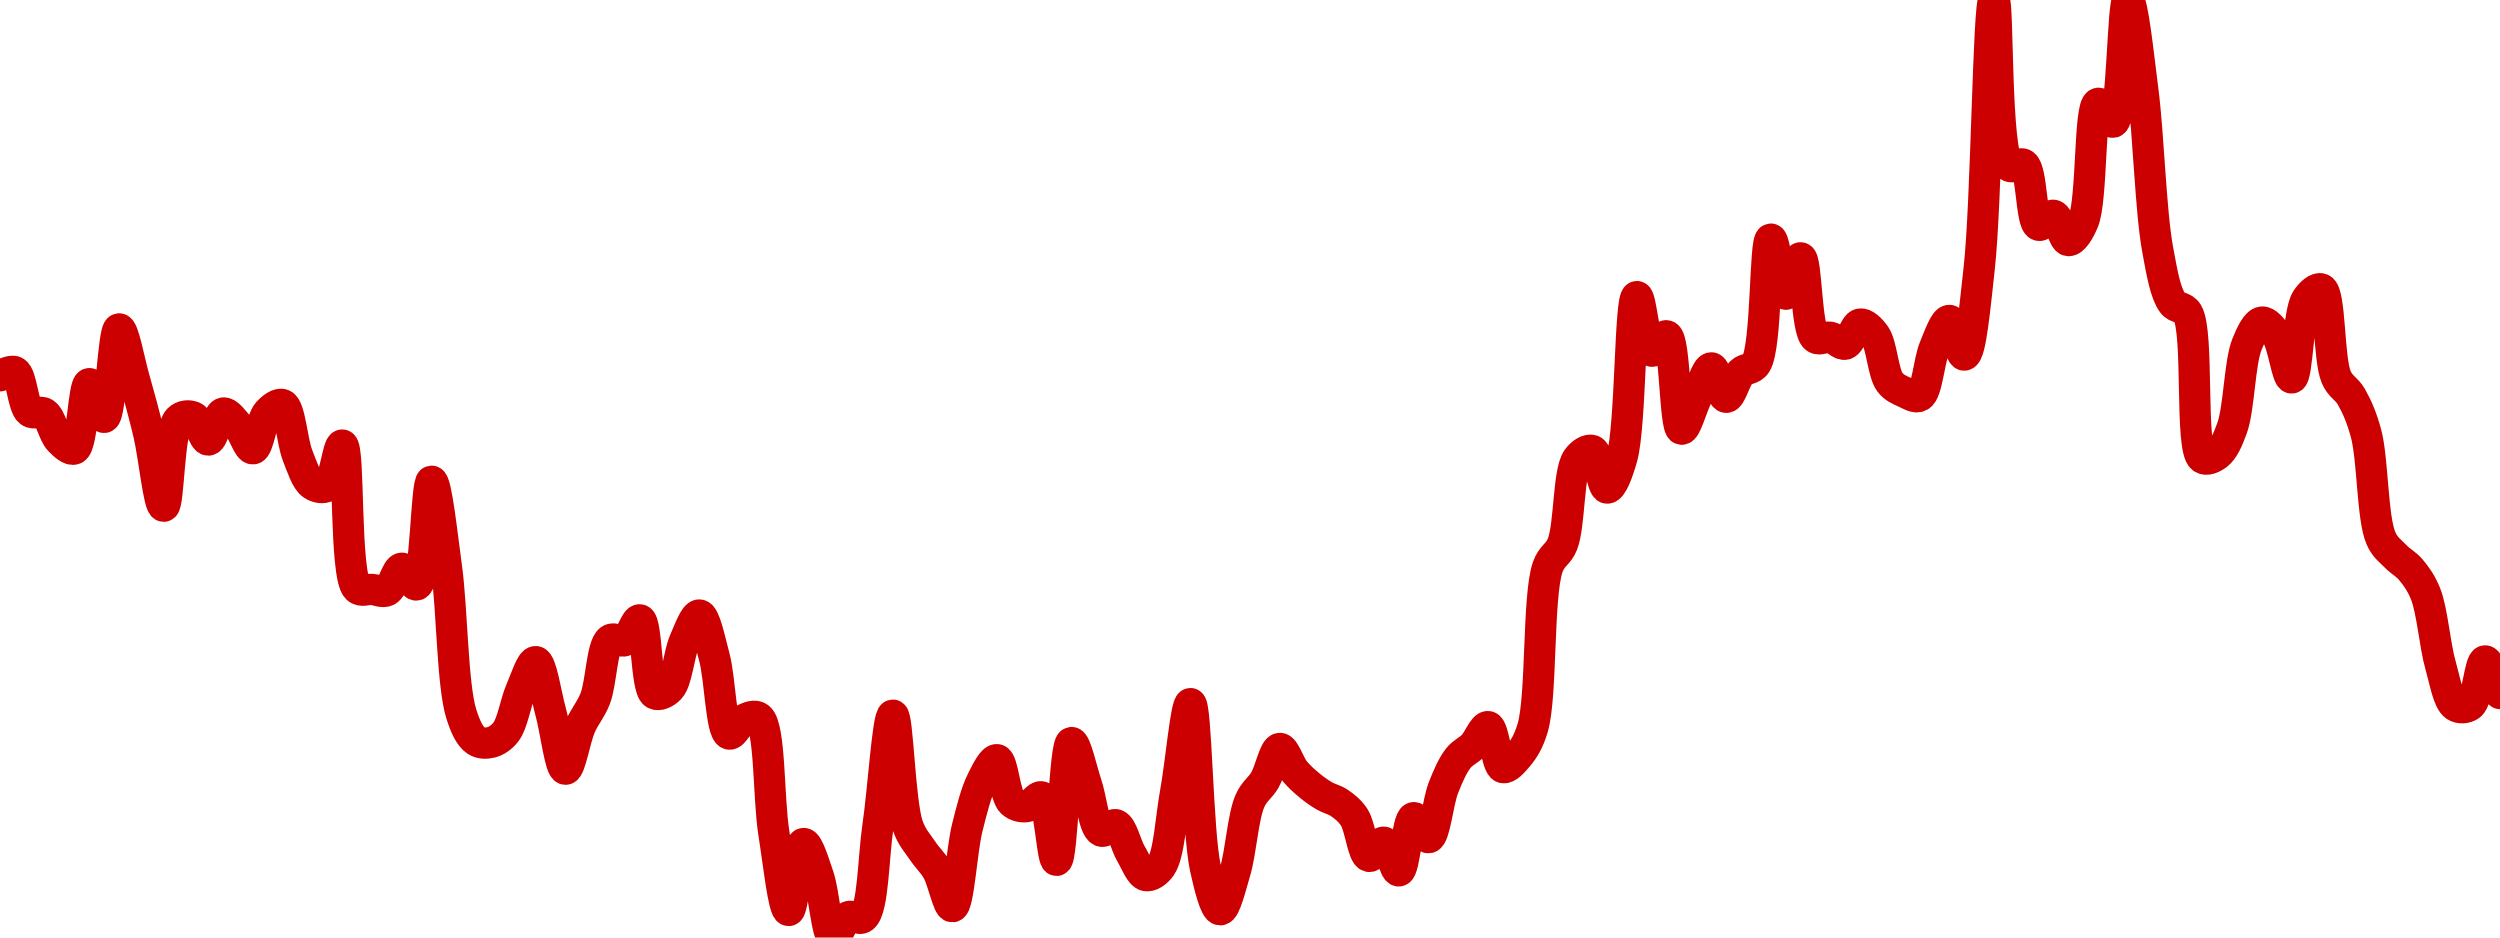 <!-- series7d: [{"tick_date":"2025-06-24 09:00:00","close":"0.00369604"},{"tick_date":"2025-06-24 10:00:00","close":"0.00369847"},{"tick_date":"2025-06-24 11:00:00","close":"0.00367465"},{"tick_date":"2025-06-24 12:00:00","close":"0.00367349"},{"tick_date":"2025-06-24 13:00:00","close":"0.00365745"},{"tick_date":"2025-06-24 14:00:00","close":"0.0036522"},{"tick_date":"2025-06-24 15:00:00","close":"0.00369134"},{"tick_date":"2025-06-24 16:00:00","close":"0.00367113"},{"tick_date":"2025-06-24 17:00:00","close":"0.00372414"},{"tick_date":"2025-06-24 18:00:00","close":"0.00369494"},{"tick_date":"2025-06-24 19:00:00","close":"0.00366116"},{"tick_date":"2025-06-24 20:00:00","close":"0.00361789"},{"tick_date":"2025-06-24 21:00:00","close":"0.00366986"},{"tick_date":"2025-06-24 22:00:00","close":"0.00367133"},{"tick_date":"2025-06-24 23:00:00","close":"0.00365754"},{"tick_date":"2025-06-25 00:00:00","close":"0.00367373"},{"tick_date":"2025-06-25 01:00:00","close":"0.00366603"},{"tick_date":"2025-06-25 02:00:00","close":"0.0036523"},{"tick_date":"2025-06-25 03:00:00","close":"0.00367401"},{"tick_date":"2025-06-25 04:00:00","close":"0.00367875"},{"tick_date":"2025-06-25 05:00:00","close":"0.00364825"},{"tick_date":"2025-06-25 06:00:00","close":"0.00363087"},{"tick_date":"2025-06-25 07:00:00","close":"0.00362992"},{"tick_date":"2025-06-25 08:00:00","close":"0.00365454"},{"tick_date":"2025-06-25 09:00:00","close":"0.0035688"},{"tick_date":"2025-06-25 10:00:00","close":"0.00356804"},{"tick_date":"2025-06-25 11:00:00","close":"0.00356725"},{"tick_date":"2025-06-25 12:00:00","close":"0.00358075"},{"tick_date":"2025-06-25 13:00:00","close":"0.00357072"},{"tick_date":"2025-06-25 14:00:00","close":"0.00363287"},{"tick_date":"2025-06-25 15:00:00","close":"0.00358145"},{"tick_date":"2025-06-25 16:00:00","close":"0.00349343"},{"tick_date":"2025-06-25 17:00:00","close":"0.00347739"},{"tick_date":"2025-06-25 18:00:00","close":"0.0034764"},{"tick_date":"2025-06-25 19:00:00","close":"0.00348267"},{"tick_date":"2025-06-25 20:00:00","close":"0.00350743"},{"tick_date":"2025-06-25 21:00:00","close":"0.00352477"},{"tick_date":"2025-06-25 22:00:00","close":"0.00349489"},{"tick_date":"2025-06-25 23:00:00","close":"0.00346031"},{"tick_date":"2025-06-26 00:00:00","close":"0.00348603"},{"tick_date":"2025-06-26 01:00:00","close":"0.00350269"},{"tick_date":"2025-06-26 02:00:00","close":"0.00353782"},{"tick_date":"2025-06-26 03:00:00","close":"0.00353739"},{"tick_date":"2025-06-26 04:00:00","close":"0.00354982"},{"tick_date":"2025-06-26 05:00:00","close":"0.00350551"},{"tick_date":"2025-06-26 06:00:00","close":"0.00350867"},{"tick_date":"2025-06-26 07:00:00","close":"0.00353709"},{"tick_date":"2025-06-26 08:00:00","close":"0.00355272"},{"tick_date":"2025-06-26 09:00:00","close":"0.00352758"},{"tick_date":"2025-06-26 10:00:00","close":"0.00348139"},{"tick_date":"2025-06-26 11:00:00","close":"0.00349014"},{"tick_date":"2025-06-26 12:00:00","close":"0.00349115"},{"tick_date":"2025-06-26 13:00:00","close":"0.00342224"},{"tick_date":"2025-06-26 14:00:00","close":"0.00337567"},{"tick_date":"2025-06-26 15:00:00","close":"0.0034158"},{"tick_date":"2025-06-26 16:00:00","close":"0.00339606"},{"tick_date":"2025-06-26 17:00:00","close":"0.00335947"},{"tick_date":"2025-06-26 18:00:00","close":"0.00337189"},{"tick_date":"2025-06-26 19:00:00","close":"0.00337155"},{"tick_date":"2025-06-26 20:00:00","close":"0.00342626"},{"tick_date":"2025-06-26 21:00:00","close":"0.0034927"},{"tick_date":"2025-06-26 22:00:00","close":"0.00342649"},{"tick_date":"2025-06-26 23:00:00","close":"0.00341144"},{"tick_date":"2025-06-27 00:00:00","close":"0.0033995"},{"tick_date":"2025-06-27 01:00:00","close":"0.00337793"},{"tick_date":"2025-06-27 02:00:00","close":"0.00342526"},{"tick_date":"2025-06-27 03:00:00","close":"0.00345369"},{"tick_date":"2025-06-27 04:00:00","close":"0.00346601"},{"tick_date":"2025-06-27 05:00:00","close":"0.00344052"},{"tick_date":"2025-06-27 06:00:00","close":"0.00343791"},{"tick_date":"2025-06-27 07:00:00","close":"0.0034437"},{"tick_date":"2025-06-27 08:00:00","close":"0.0034057"},{"tick_date":"2025-06-27 09:00:00","close":"0.00347629"},{"tick_date":"2025-06-27 10:00:00","close":"0.00345143"},{"tick_date":"2025-06-27 11:00:00","close":"0.00342324"},{"tick_date":"2025-06-27 12:00:00","close":"0.003427"},{"tick_date":"2025-06-27 13:00:00","close":"0.00340967"},{"tick_date":"2025-06-27 14:00:00","close":"0.00339656"},{"tick_date":"2025-06-27 15:00:00","close":"0.00340191"},{"tick_date":"2025-06-27 16:00:00","close":"0.00344647"},{"tick_date":"2025-06-27 17:00:00","close":"0.00349962"},{"tick_date":"2025-06-27 18:00:00","close":"0.0034012"},{"tick_date":"2025-06-27 19:00:00","close":"0.00337608"},{"tick_date":"2025-06-27 20:00:00","close":"0.00339905"},{"tick_date":"2025-06-27 21:00:00","close":"0.00344138"},{"tick_date":"2025-06-27 22:00:00","close":"0.0034538"},{"tick_date":"2025-06-27 23:00:00","close":"0.00347277"},{"tick_date":"2025-06-28 00:00:00","close":"0.00345919"},{"tick_date":"2025-06-28 01:00:00","close":"0.00345059"},{"tick_date":"2025-06-28 02:00:00","close":"0.00344429"},{"tick_date":"2025-06-28 03:00:00","close":"0.00344012"},{"tick_date":"2025-06-28 04:00:00","close":"0.00343154"},{"tick_date":"2025-06-28 05:00:00","close":"0.00340807"},{"tick_date":"2025-06-28 06:00:00","close":"0.00341659"},{"tick_date":"2025-06-28 07:00:00","close":"0.00339938"},{"tick_date":"2025-06-28 08:00:00","close":"0.00343128"},{"tick_date":"2025-06-28 09:00:00","close":"0.00341927"},{"tick_date":"2025-06-28 10:00:00","close":"0.00344926"},{"tick_date":"2025-06-28 11:00:00","close":"0.00346693"},{"tick_date":"2025-06-28 12:00:00","close":"0.00347445"},{"tick_date":"2025-06-28 13:00:00","close":"0.00348583"},{"tick_date":"2025-06-28 14:00:00","close":"0.0034613"},{"tick_date":"2025-06-28 15:00:00","close":"0.00346804"},{"tick_date":"2025-06-28 16:00:00","close":"0.00348522"},{"tick_date":"2025-06-28 17:00:00","close":"0.00358129"},{"tick_date":"2025-06-28 18:00:00","close":"0.00359525"},{"tick_date":"2025-06-28 19:00:00","close":"0.00364619"},{"tick_date":"2025-06-28 20:00:00","close":"0.00365128"},{"tick_date":"2025-06-28 21:00:00","close":"0.00362876"},{"tick_date":"2025-06-28 22:00:00","close":"0.00364724"},{"tick_date":"2025-06-28 23:00:00","close":"0.00374349"},{"tick_date":"2025-06-29 00:00:00","close":"0.00371078"},{"tick_date":"2025-06-29 01:00:00","close":"0.00372002"},{"tick_date":"2025-06-29 02:00:00","close":"0.00366404"},{"tick_date":"2025-06-29 03:00:00","close":"0.00368285"},{"tick_date":"2025-06-29 04:00:00","close":"0.00370078"},{"tick_date":"2025-06-29 05:00:00","close":"0.00368315"},{"tick_date":"2025-06-29 06:00:00","close":"0.00369806"},{"tick_date":"2025-06-29 07:00:00","close":"0.00370331"},{"tick_date":"2025-06-29 08:00:00","close":"0.00377795"},{"tick_date":"2025-06-29 09:00:00","close":"0.00374492"},{"tick_date":"2025-06-29 10:00:00","close":"0.00376674"},{"tick_date":"2025-06-29 11:00:00","close":"0.00371888"},{"tick_date":"2025-06-29 12:00:00","close":"0.00371915"},{"tick_date":"2025-06-29 13:00:00","close":"0.00371497"},{"tick_date":"2025-06-29 14:00:00","close":"0.00372705"},{"tick_date":"2025-06-29 15:00:00","close":"0.00372035"},{"tick_date":"2025-06-29 16:00:00","close":"0.00369226"},{"tick_date":"2025-06-29 17:00:00","close":"0.00368617"},{"tick_date":"2025-06-29 18:00:00","close":"0.00368387"},{"tick_date":"2025-06-29 19:00:00","close":"0.00371292"},{"tick_date":"2025-06-29 20:00:00","close":"0.00372922"},{"tick_date":"2025-06-29 21:00:00","close":"0.00370846"},{"tick_date":"2025-06-29 22:00:00","close":"0.00376027"},{"tick_date":"2025-06-29 23:00:00","close":"0.00392122"},{"tick_date":"2025-06-30 00:00:00","close":"0.00382186"},{"tick_date":"2025-06-30 01:00:00","close":"0.00382263"},{"tick_date":"2025-06-30 02:00:00","close":"0.00378624"},{"tick_date":"2025-06-30 03:00:00","close":"0.00379221"},{"tick_date":"2025-06-30 04:00:00","close":"0.00377705"},{"tick_date":"2025-06-30 05:00:00","close":"0.00378861"},{"tick_date":"2025-06-30 06:00:00","close":"0.00385933"},{"tick_date":"2025-06-30 07:00:00","close":"0.003848"},{"tick_date":"2025-06-30 08:00:00","close":"0.00392119"},{"tick_date":"2025-06-30 09:00:00","close":"0.00386704"},{"tick_date":"2025-06-30 10:00:00","close":"0.00377149"},{"tick_date":"2025-06-30 11:00:00","close":"0.00373967"},{"tick_date":"2025-06-30 12:00:00","close":"0.00373369"},{"tick_date":"2025-06-30 13:00:00","close":"0.00364679"},{"tick_date":"2025-06-30 14:00:00","close":"0.00364885"},{"tick_date":"2025-06-30 15:00:00","close":"0.00366483"},{"tick_date":"2025-06-30 16:00:00","close":"0.00371502"},{"tick_date":"2025-06-30 17:00:00","close":"0.00372824"},{"tick_date":"2025-06-30 18:00:00","close":"0.00372042"},{"tick_date":"2025-06-30 19:00:00","close":"0.00369477"},{"tick_date":"2025-06-30 20:00:00","close":"0.00374177"},{"tick_date":"2025-06-30 21:00:00","close":"0.00374806"},{"tick_date":"2025-06-30 22:00:00","close":"0.00369512"},{"tick_date":"2025-06-30 23:00:00","close":"0.00368364"},{"tick_date":"2025-07-01 00:00:00","close":"0.00366141"},{"tick_date":"2025-07-01 01:00:00","close":"0.00359869"},{"tick_date":"2025-07-01 02:00:00","close":"0.00358774"},{"tick_date":"2025-07-01 03:00:00","close":"0.00357993"},{"tick_date":"2025-07-01 04:00:00","close":"0.00356535"},{"tick_date":"2025-07-01 05:00:00","close":"0.00352276"},{"tick_date":"2025-07-01 06:00:00","close":"0.00349826"},{"tick_date":"2025-07-01 07:00:00","close":"0.00349869"},{"tick_date":"2025-07-01 08:00:00","close":"0.0035252"},{"tick_date":"2025-07-01 09:00:00","close":"0.00350565"}] -->

<svg width="160" height="60" viewBox="0 0 160 60" xmlns="http://www.w3.org/2000/svg">
  <defs>
    <linearGradient id="grad-area" x1="0" y1="0" x2="0" y2="1">
      <stop offset="0%" stop-color="rgba(255,82,82,.2)" />
      <stop offset="100%" stop-color="rgba(0,0,0,0)" />
    </linearGradient>
  </defs>

  <path d="M0,24.051C0,24.051,0.682,23.653,0.952,23.792C1.4,24.021,1.452,25.976,1.905,26.336C2.174,26.55,2.579,26.271,2.857,26.46C3.255,26.73,3.432,27.786,3.81,28.173C4.093,28.464,4.497,28.848,4.762,28.734C5.284,28.509,5.333,24.59,5.714,24.553C5.997,24.526,6.394,26.746,6.667,26.712C7.092,26.659,7.242,21.074,7.619,21.05C7.903,21.031,8.264,23.088,8.571,24.169C8.9,25.325,9.223,26.495,9.524,27.777C9.862,29.218,10.172,32.403,10.476,32.398C10.809,32.393,10.793,27.479,11.429,26.848C11.692,26.586,12.098,26.565,12.381,26.691C12.762,26.859,13.025,28.174,13.333,28.163C13.661,28.152,13.924,26.499,14.286,26.434C14.575,26.382,14.943,26.918,15.238,27.257C15.586,27.656,15.897,28.751,16.19,28.723C16.542,28.69,16.725,26.866,17.143,26.404C17.417,26.102,17.828,25.785,18.095,25.898C18.57,26.098,18.681,28.236,19.048,29.156C19.335,29.877,19.592,30.732,20,31.012C20.276,31.202,20.684,31.282,20.952,31.113C21.412,30.826,21.638,28.451,21.905,28.484C22.389,28.543,22.035,36.834,22.857,37.642C23.122,37.902,23.492,37.695,23.81,37.723C24.127,37.75,24.479,37.944,24.762,37.807C25.142,37.624,25.381,36.389,25.714,36.365C26.018,36.344,26.403,37.516,26.667,37.437C27.237,37.265,27.286,30.803,27.619,30.798C27.923,30.794,28.286,34.21,28.571,36.291C28.943,39,28.946,43.85,29.524,45.692C29.787,46.531,30.078,47.14,30.476,47.405C30.754,47.59,31.125,47.589,31.429,47.511C31.763,47.425,32.108,47.199,32.381,46.841C32.805,46.285,32.988,44.99,33.333,44.197C33.63,43.514,33.998,42.318,34.286,42.344C34.65,42.378,34.931,44.43,35.238,45.536C35.567,46.719,35.848,49.215,36.19,49.229C36.489,49.242,36.791,47.287,37.143,46.482C37.436,45.812,37.815,45.426,38.095,44.703C38.484,43.701,38.515,41.345,39.048,40.951C39.312,40.755,39.715,41.134,40,40.997C40.373,40.816,40.684,39.611,40.952,39.669C41.414,39.768,41.329,44.075,41.905,44.402C42.168,44.551,42.59,44.342,42.857,44.064C43.332,43.572,43.441,41.874,43.81,41.029C44.096,40.372,44.47,39.333,44.762,39.359C45.117,39.391,45.431,41.002,45.714,42.044C46.091,43.429,46.152,46.818,46.667,46.978C46.932,47.06,47.271,46.209,47.619,46.043C47.914,45.903,48.308,45.729,48.571,45.935C49.305,46.51,49.17,51.087,49.524,53.296C49.816,55.12,50.147,58.265,50.476,58.27C50.783,58.274,51.042,54.023,51.429,53.983C51.709,53.954,52.097,55.266,52.381,56.092C52.756,57.181,52.905,59.917,53.333,60C53.606,60.053,53.913,58.856,54.286,58.673C54.571,58.534,54.975,58.925,55.238,58.71C55.894,58.174,55.887,54.911,56.19,52.866C56.525,50.618,56.825,45.77,57.143,45.77C57.46,45.77,57.577,51.351,58.095,52.842C58.36,53.604,58.716,53.952,59.048,54.449C59.353,54.908,59.711,55.216,60,55.724C60.362,56.361,60.675,58.057,60.952,58.028C61.352,57.987,61.539,54.435,61.905,52.973C62.192,51.823,62.466,50.716,62.857,49.936C63.137,49.379,63.526,48.579,63.81,48.621C64.187,48.676,64.303,50.908,64.762,51.343C65.031,51.598,65.407,51.667,65.714,51.622C66.043,51.574,66.401,50.897,66.667,51.003C67.175,51.208,67.337,55.077,67.619,55.062C68,55.042,68.127,47.571,68.571,47.523C68.842,47.493,69.215,49.262,69.524,50.178C69.851,51.147,70.008,52.972,70.476,53.189C70.744,53.313,71.15,52.686,71.429,52.787C71.824,52.931,72.045,54.074,72.381,54.638C72.684,55.148,72.975,55.96,73.333,56.038C73.624,56.102,74.022,55.841,74.286,55.467C74.837,54.684,74.933,52.366,75.238,50.708C75.57,48.901,75.908,45.02,76.19,45.031C76.573,45.045,76.632,53.212,77.143,55.543C77.408,56.754,77.771,58.221,78.095,58.226C78.407,58.23,78.764,56.728,79.048,55.772C79.424,54.507,79.547,52.28,80,51.251C80.269,50.64,80.656,50.429,80.952,49.925C81.299,49.334,81.564,47.923,81.905,47.899C82.204,47.877,82.515,48.936,82.857,49.349C83.156,49.709,83.481,49.996,83.81,50.268C84.118,50.522,84.436,50.751,84.762,50.94C85.072,51.12,85.413,51.179,85.714,51.386C86.052,51.618,86.388,51.881,86.667,52.302C87.063,52.903,87.222,54.719,87.619,54.809C87.897,54.872,88.282,53.851,88.571,53.899C88.934,53.959,89.239,55.767,89.524,55.737C89.897,55.699,90.066,52.406,90.476,52.33C90.752,52.279,91.151,53.662,91.429,53.613C91.83,53.542,92.018,51.323,92.381,50.41C92.67,49.683,92.962,48.993,93.333,48.522C93.619,48.161,93.984,48.032,94.286,47.719C94.622,47.37,94.955,46.459,95.238,46.504C95.618,46.564,95.772,49,96.19,49.124C96.465,49.205,96.858,48.741,97.143,48.404C97.517,47.96,97.832,47.465,98.095,46.569C98.683,44.568,98.413,38.158,99.048,36.308C99.311,35.541,99.732,35.505,100,34.817C100.473,33.6,100.362,30.216,100.952,29.376C101.216,29.001,101.631,28.736,101.905,28.832C102.325,28.98,102.525,31.225,102.857,31.237C103.162,31.248,103.546,30.212,103.81,29.264C104.381,27.205,104.307,19.023,104.762,18.983C105.031,18.96,105.274,22.364,105.714,22.477C105.985,22.546,106.403,21.407,106.667,21.49C107.221,21.664,107.173,27.405,107.619,27.469C107.889,27.508,108.251,26.12,108.571,25.46C108.886,24.813,109.205,23.546,109.524,23.545C109.84,23.544,110.148,25.416,110.476,25.428C110.784,25.439,111.058,24.203,111.429,23.836C111.714,23.552,112.118,23.678,112.381,23.275C113.091,22.188,112.924,15.332,113.333,15.303C113.609,15.283,113.933,18.808,114.286,18.83C114.579,18.849,114.96,16.471,115.238,16.5C115.637,16.541,115.576,21.117,116.19,21.612C116.454,21.824,116.833,21.519,117.143,21.583C117.469,21.65,117.805,22.103,118.095,22.029C118.454,21.938,118.703,20.79,119.048,20.739C119.345,20.696,119.729,21.073,120,21.455C120.44,22.076,120.506,23.855,120.952,24.455C121.223,24.818,121.574,24.955,121.905,25.105C122.211,25.244,122.59,25.5,122.857,25.351C123.342,25.08,123.442,23.119,123.81,22.248C124.097,21.568,124.459,20.493,124.762,20.507C125.096,20.523,125.44,22.757,125.714,22.725C126.132,22.675,126.399,19.555,126.667,17.191C127.136,13.052,127.253,0.006,127.619,0C127.907,-0.005,127.683,9.868,128.571,10.613C128.838,10.836,129.26,10.341,129.524,10.53C130.064,10.918,129.979,14.224,130.476,14.417C130.742,14.52,131.142,13.714,131.429,13.779C131.796,13.863,132.047,15.378,132.381,15.399C132.685,15.418,133.07,14.802,133.333,14.164C133.915,12.753,133.7,6.773,134.286,6.61C134.549,6.537,134.975,7.894,135.238,7.821C135.833,7.654,135.846,0.01,136.19,0.003C136.488,-0.003,136.859,3.581,137.143,5.787C137.519,8.703,137.637,13.518,138.095,15.993C138.364,17.445,138.578,18.742,139.048,19.391C139.316,19.761,139.736,19.591,140,20.03C140.753,21.283,140.134,28.726,140.952,29.312C141.217,29.501,141.626,29.301,141.905,29.092C142.299,28.795,142.587,28.142,142.857,27.385C143.307,26.121,143.332,23.205,143.81,22.024C144.077,21.364,144.417,20.657,144.762,20.612C145.059,20.574,145.44,21.039,145.714,21.447C146.13,22.064,146.383,24.208,146.667,24.187C147.043,24.159,147.067,20.025,147.619,19.167C147.883,18.757,148.308,18.385,148.571,18.495C149.155,18.738,149.014,22.988,149.524,24.15C149.789,24.754,150.189,24.876,150.476,25.376C150.844,26.017,151.158,26.737,151.429,27.75C151.869,29.397,151.822,33.172,152.381,34.449C152.645,35.052,153.001,35.274,153.333,35.619C153.638,35.935,153.992,36.105,154.286,36.453C154.638,36.871,154.966,37.325,155.238,38.01C155.672,39.104,155.821,41.262,156.19,42.559C156.477,43.563,156.683,44.87,157.143,45.176C157.412,45.355,157.828,45.332,158.095,45.13C158.569,44.772,158.706,42.316,159.048,42.299C159.347,42.283,160,44.387,160,44.387"
        fill="none"
        stroke="#CC0000"
        stroke-width="2"
        stroke-linejoin="round"
        stroke-linecap="round"
        />
</svg>